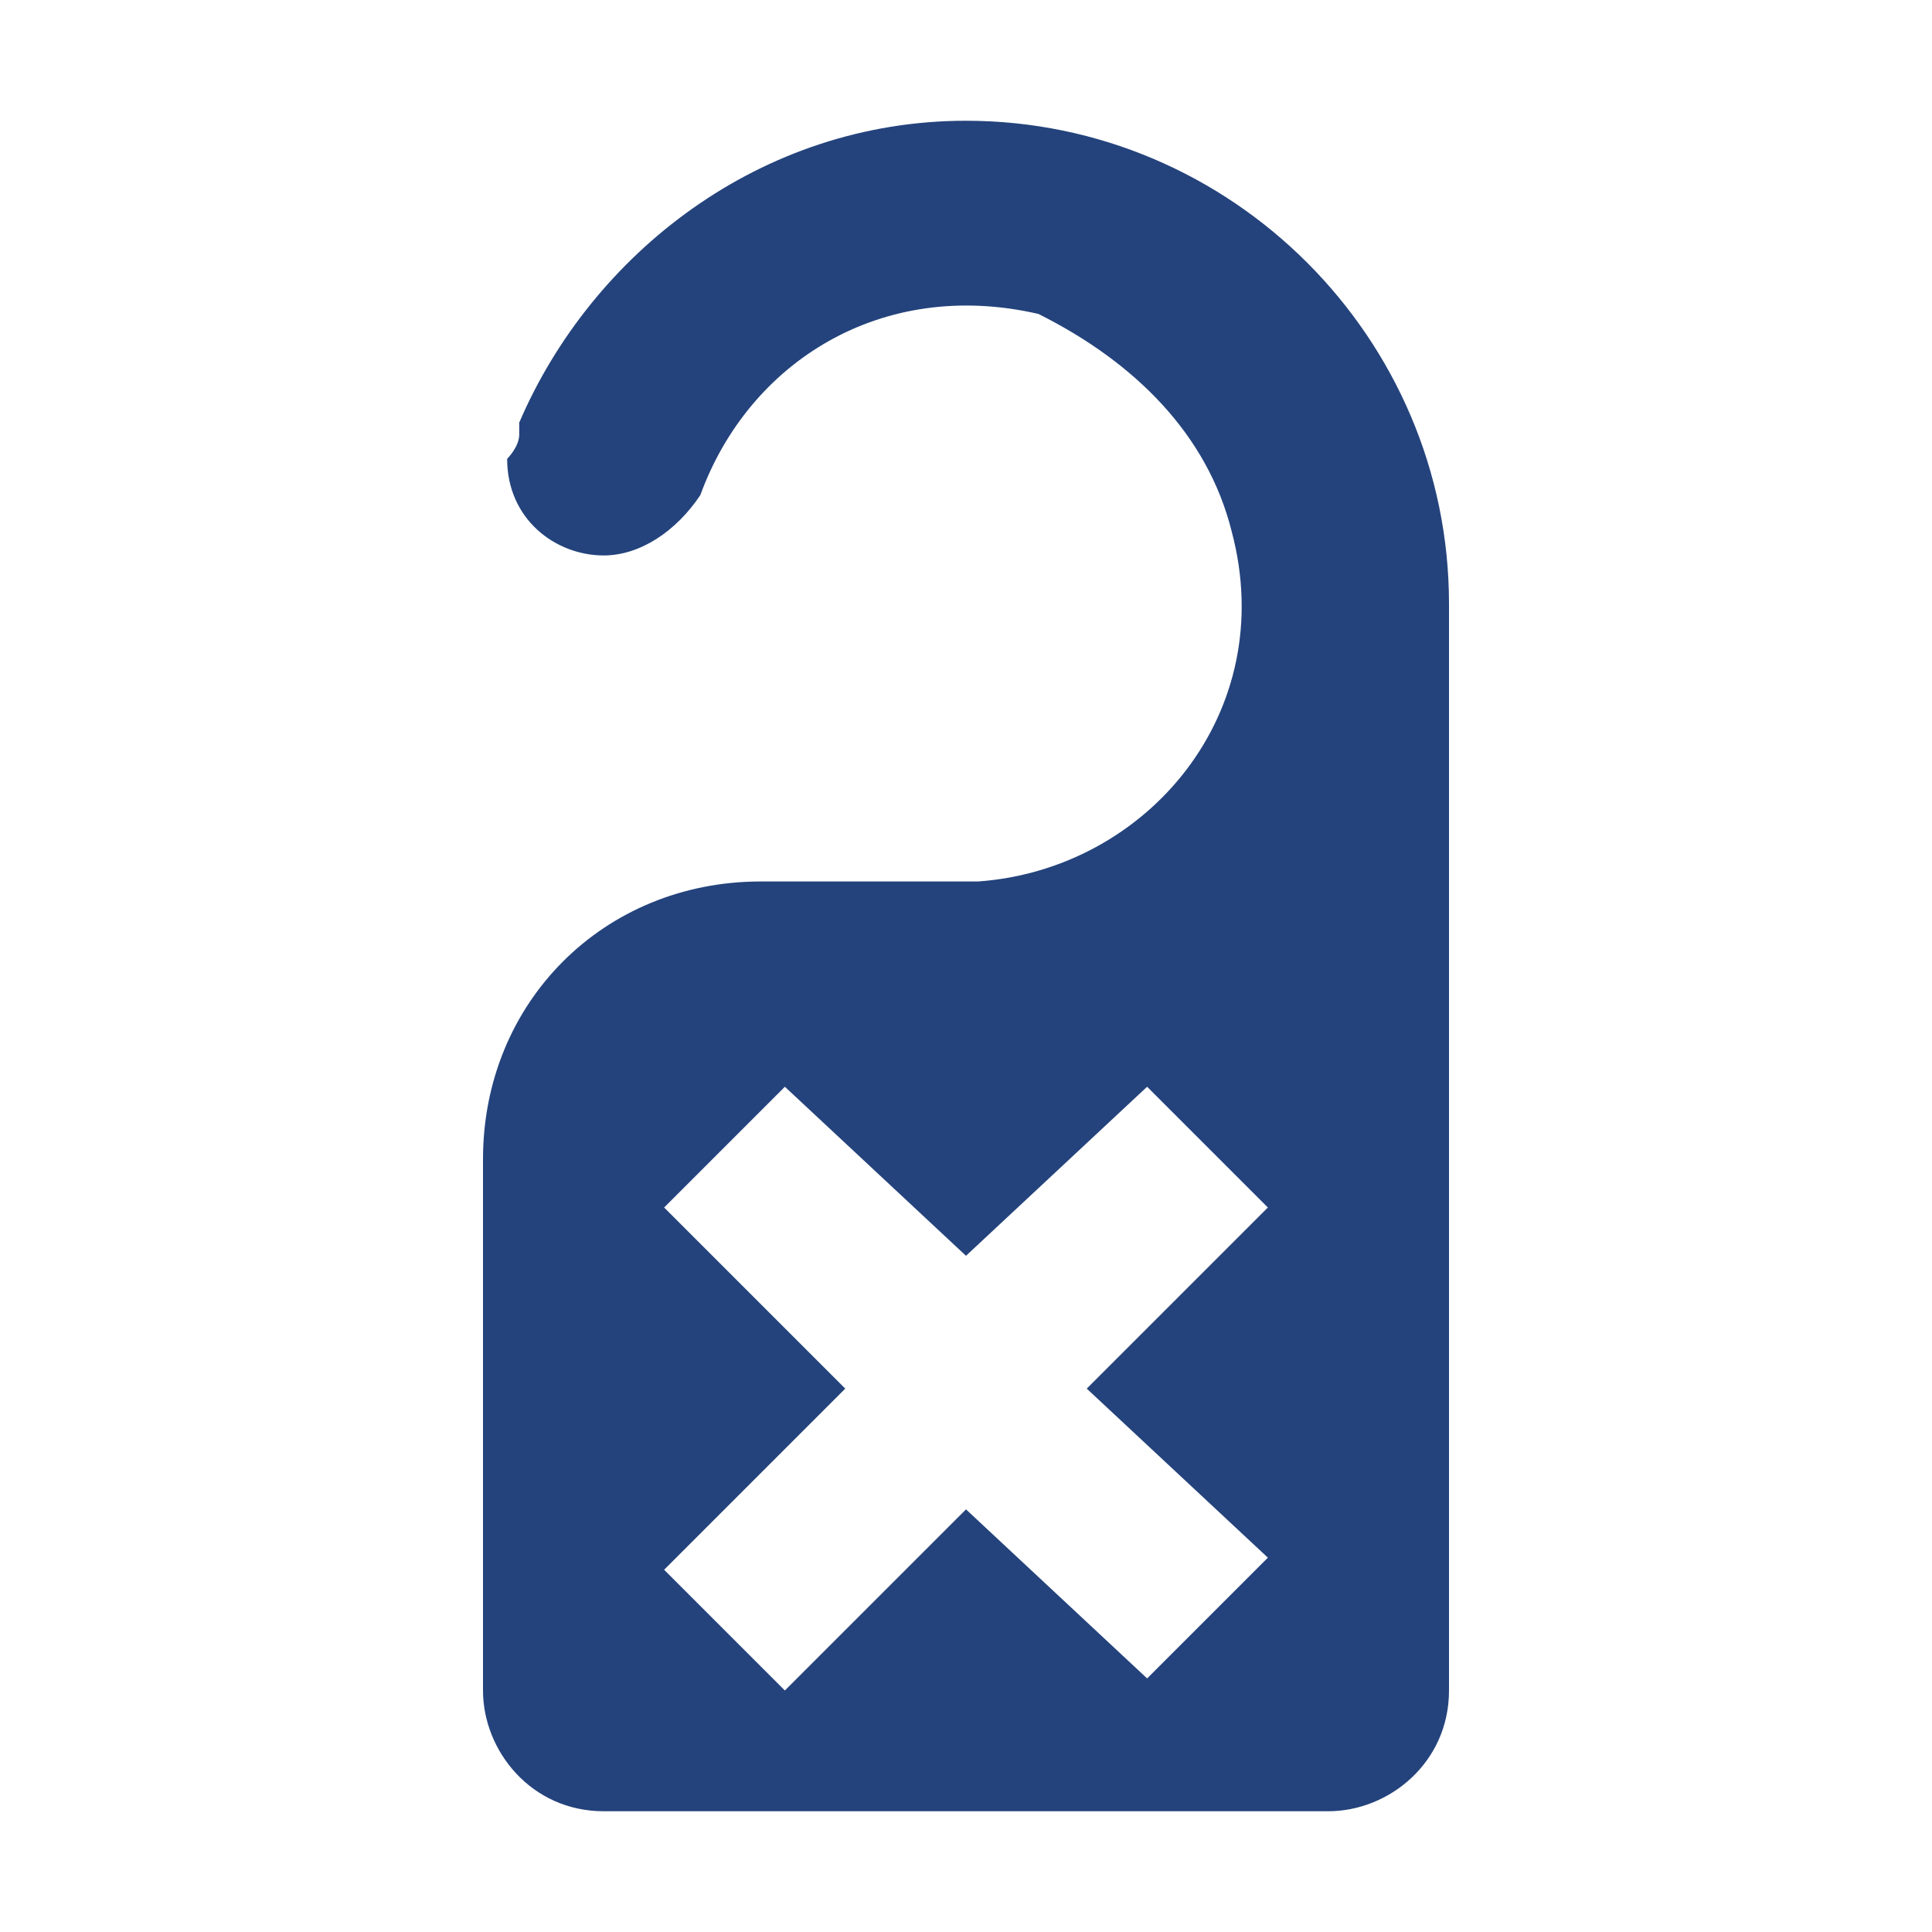 <svg width="16" height="16" xmlns="http://www.w3.org/2000/svg" viewBox="0 0 16 16"><path d="M12 5c0-2.2-1.8-4-4-4-1.7 0-3.1 1.1-3.7 2.5v.1c0 .1-.1.2-.1.2 0 .5.4.8.8.8.3 0 .6-.2.8-.5.4-1.1 1.5-1.8 2.8-1.5.8.4 1.4 1 1.6 1.8.4 1.5-.7 2.8-2.1 2.9H6.3C5 7.3 4 8.3 4 9.6V14c0 .5.4 1 1 1h6c.5 0 1-.4 1-1V5zm-1.5 7.9-1 1L8 12.5 6.5 14l-1-1L7 11.5 5.5 10l1-1L8 10.4 9.5 9l1 1L9 11.5l1.5 1.4z" fill="#24437c"/></svg>